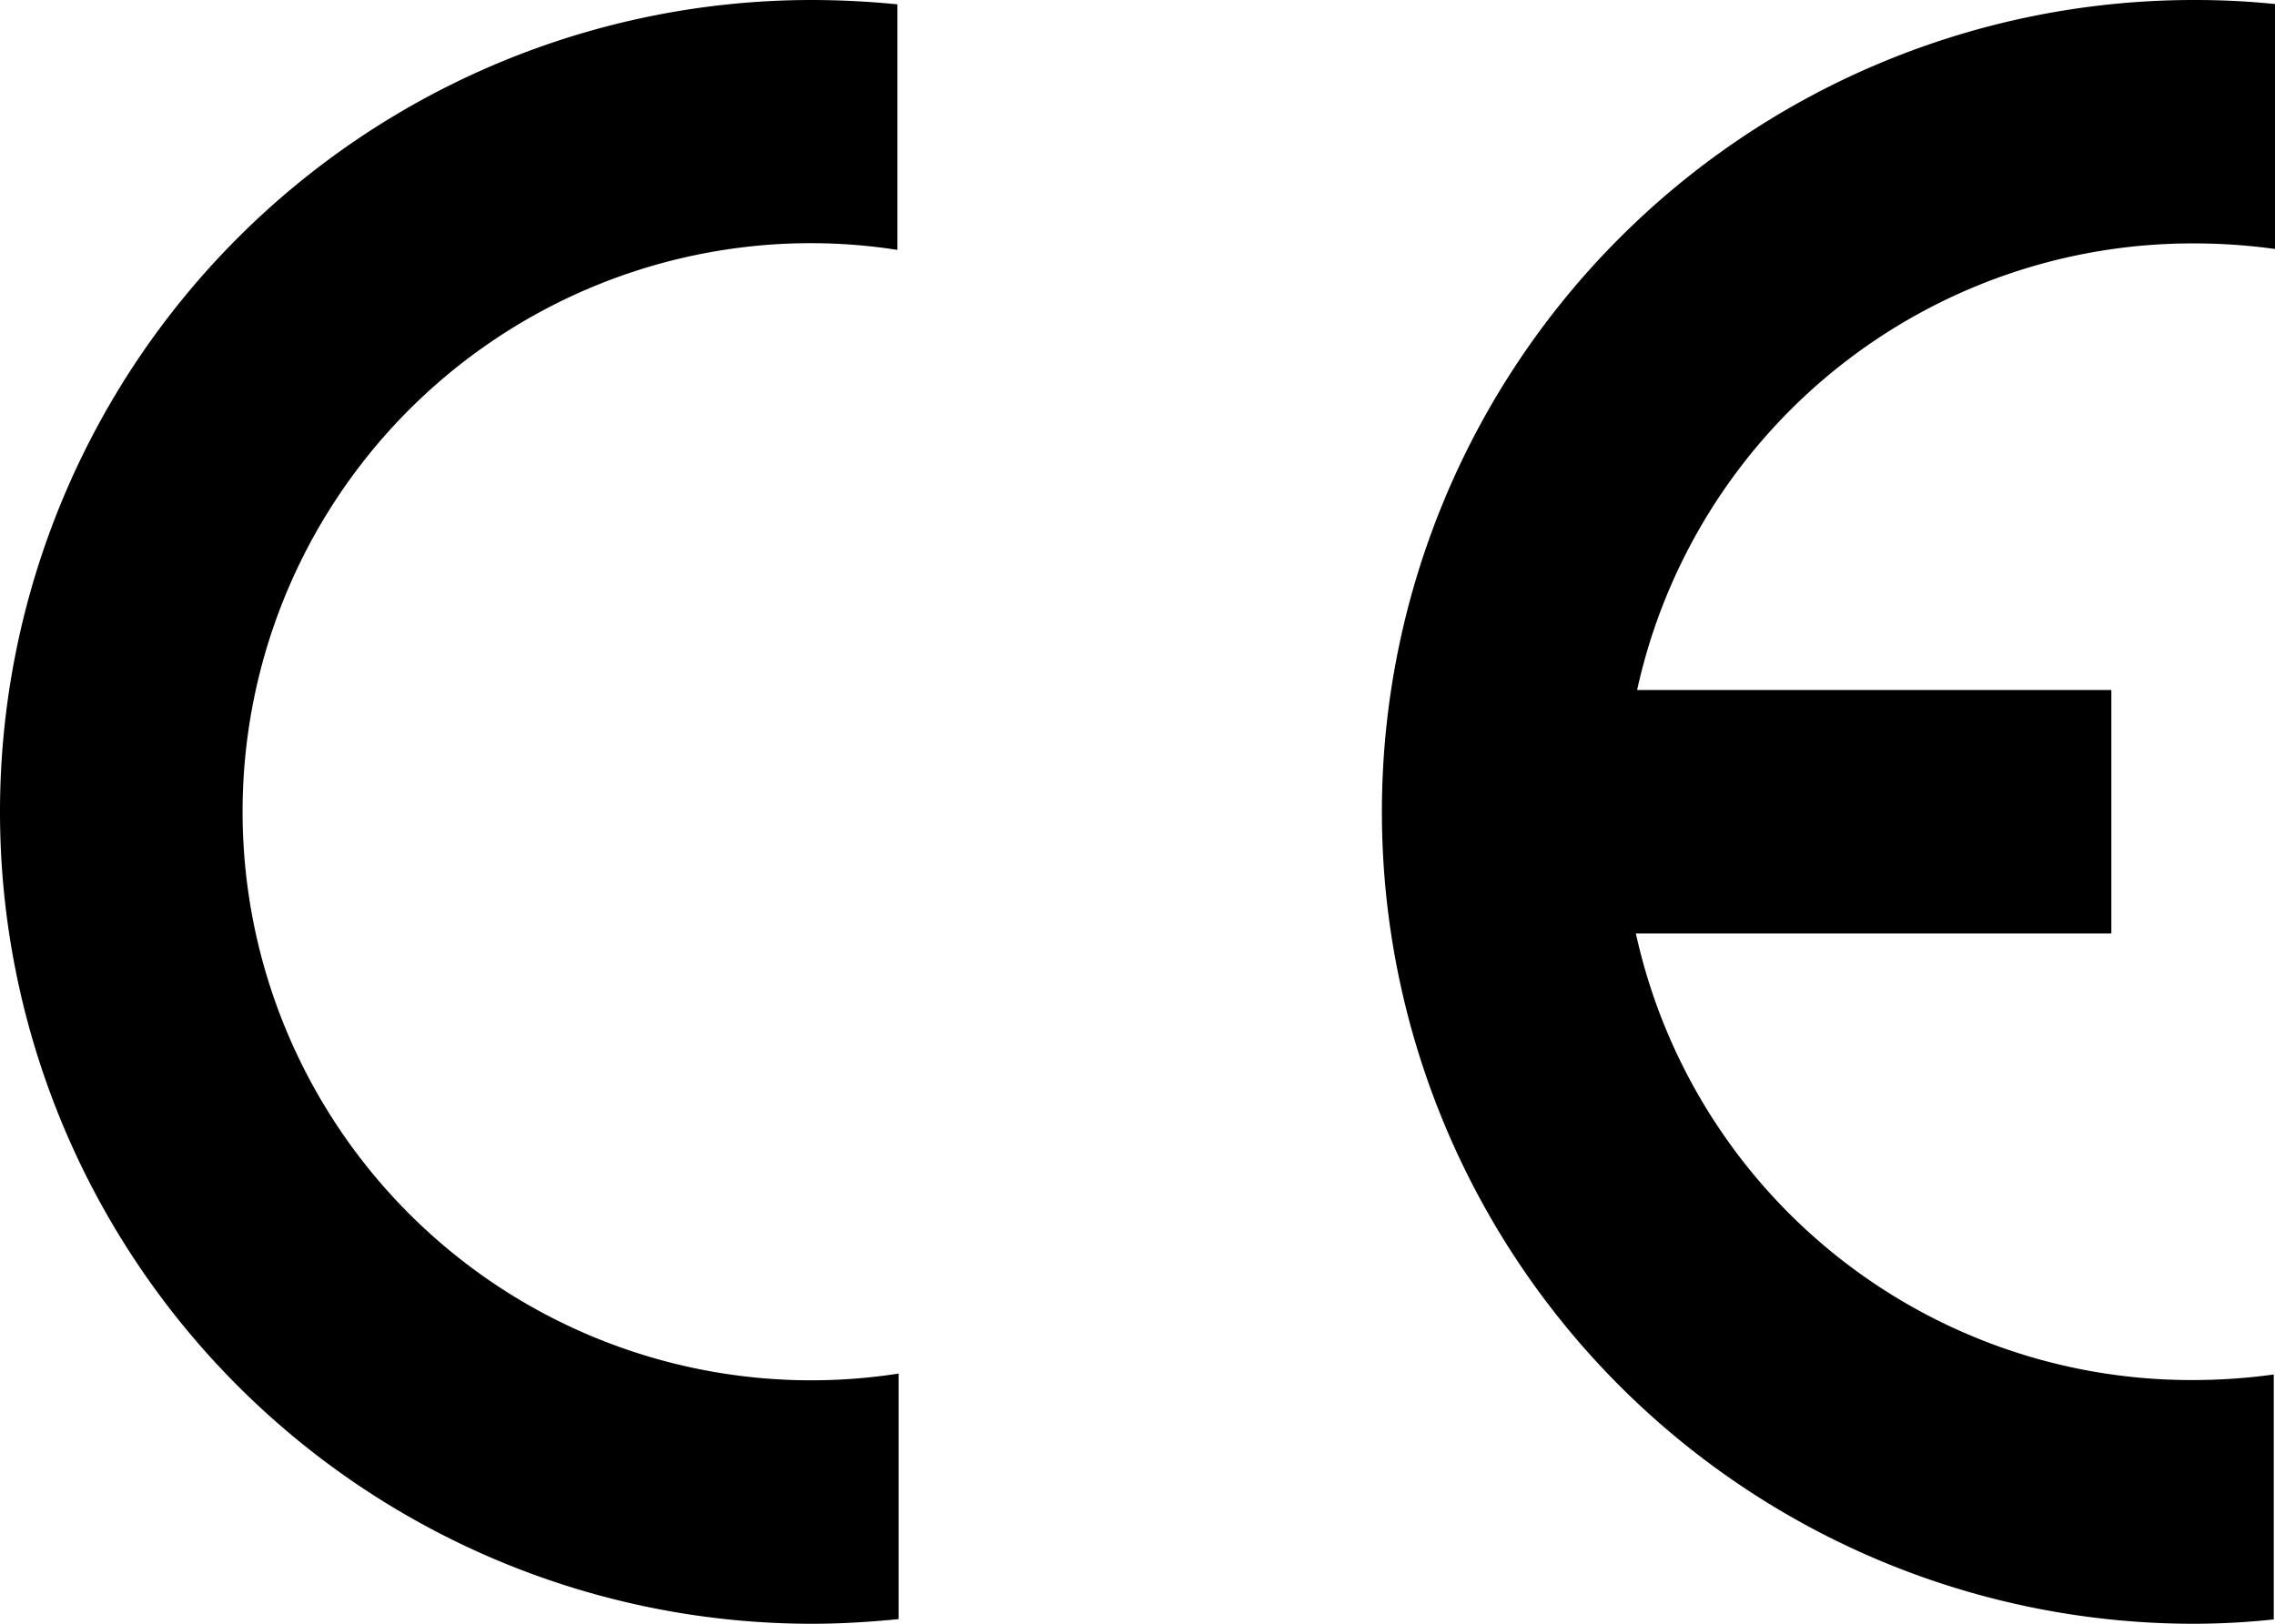 <svg id="Ebene_1" data-name="Ebene 1" xmlns="http://www.w3.org/2000/svg" viewBox="0 0 73.54 52.5" width="73.54px" height="52.5px">
  <g id="lettre">
    <path d="M93.1,81.58V73.66a19.12,19.12,0,0,1-2.62.18,18.38,18.38,0,0,1-18-14.44H87.85V51.53H72.52a18.38,18.38,0,0,1,18-14.44,19.12,19.12,0,0,1,2.62.18V29.35a25.53,25.53,0,0,0-2.62-.13,26.25,26.25,0,0,0,0,52.5A24.78,24.78,0,0,0,93.1,81.58Z" transform="translate(-19.6 -29.22)"/>
    <path d="M19.6,55.47A26.25,26.25,0,0,0,45.85,81.72c.95,0,1.88-.06,2.8-.15V73.63A18.38,18.38,0,0,1,43,37.3a18.2,18.2,0,0,1,5.61,0V29.36c-.92-.09-1.85-.14-2.8-.14A26.25,26.25,0,0,0,19.6,55.47Z" transform="translate(-19.6 -29.22)"/>
  </g>
</svg>